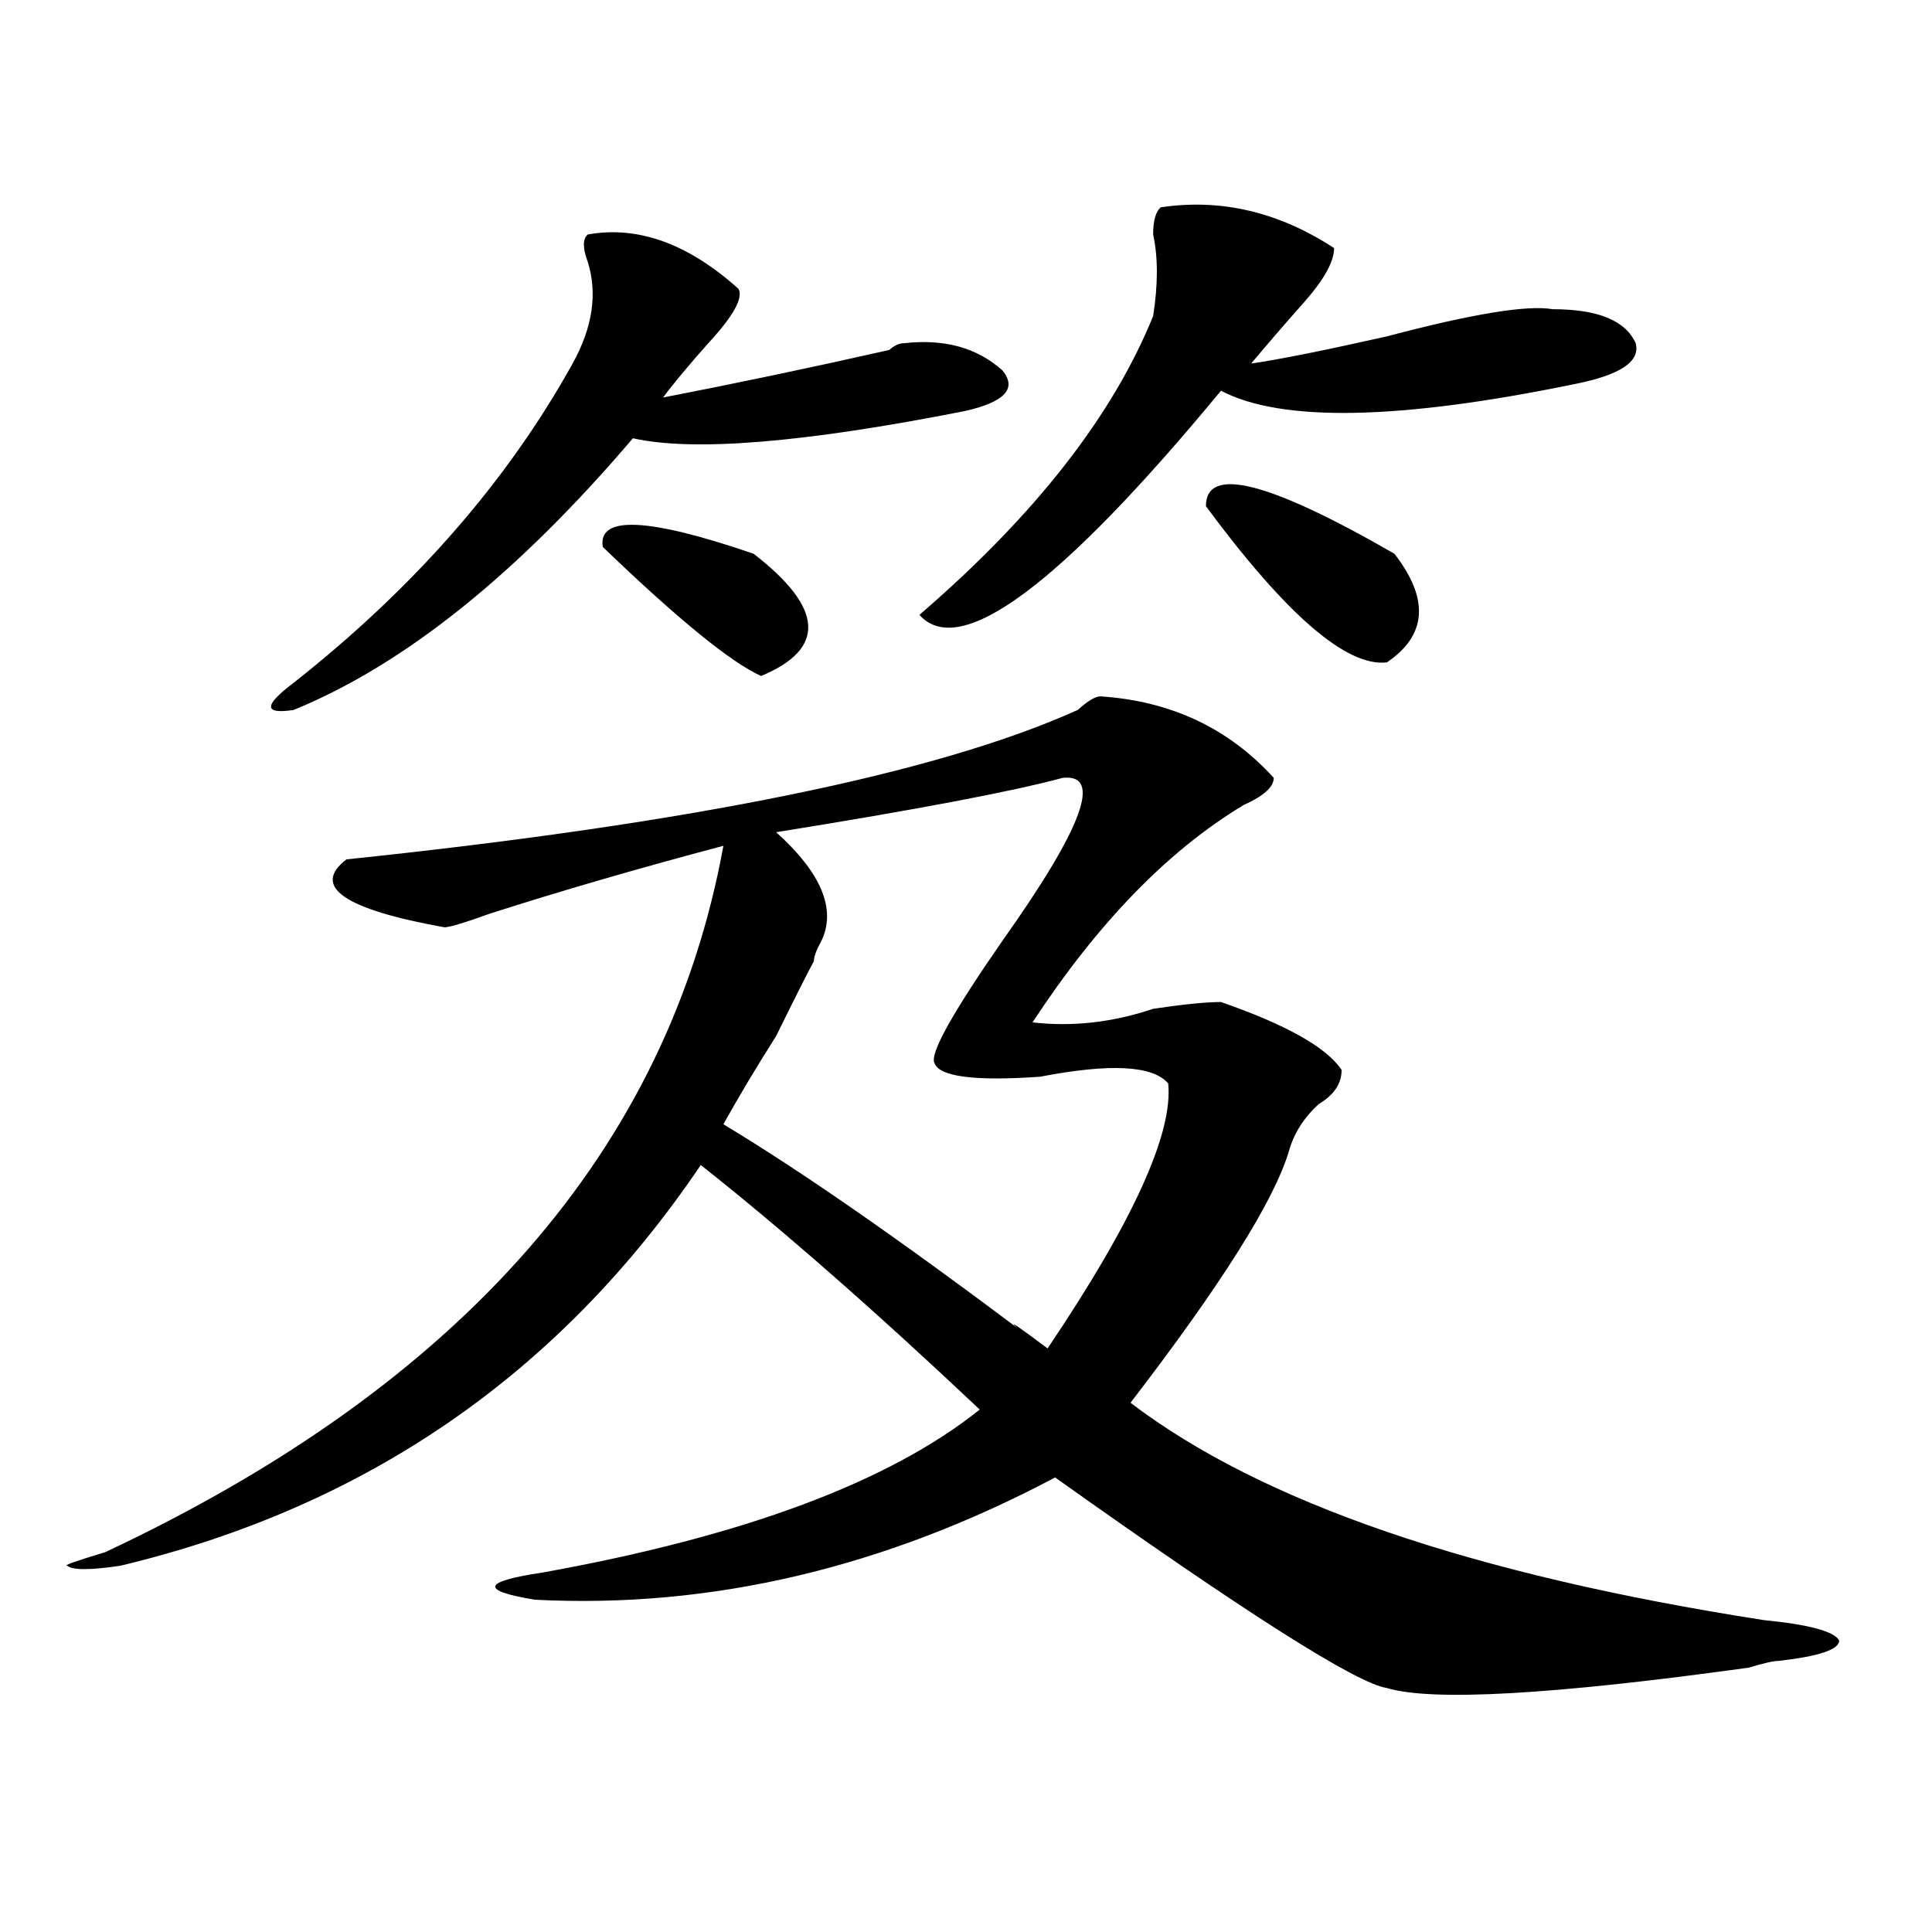 <?xml version="1.0" encoding="utf-8"?>
<!-- Generator: Adobe Illustrator 16.0.0, SVG Export Plug-In . SVG Version: 6.00 Build 0)  -->
<!DOCTYPE svg PUBLIC "-//W3C//DTD SVG 1.1//EN" "http://www.w3.org/Graphics/SVG/1.1/DTD/svg11.dtd">
<svg version="1.1" id="图层_1" xmlns="http://www.w3.org/2000/svg" xmlns:xlink="http://www.w3.org/1999/xlink" x="0px" y="0px"
	 width="1000px" height="1000px" viewBox="0 0 1000 1000" enable-background="new 0 0 1000 1000" xml:space="preserve">
<path d="M569.547,360.438c36.401,2.362,66.34,16.425,89.754,42.188c0,4.724-5.244,9.394-15.609,14.063
	c-39.023,23.456-75.486,60.974-109.266,112.5c20.792,2.362,41.584,0,62.438-7.031c15.609-2.308,27.316-3.516,35.121-3.516
	c33.779,11.755,54.633,23.456,62.438,35.156c0,7.031-3.902,12.909-11.707,17.578c-7.805,7.031-13.049,15.271-15.609,24.609
	c-7.805,25.817-35.121,69.159-81.949,130.078c67.62,51.581,176.886,89.044,327.797,112.5c23.414,2.307,36.401,5.822,39.023,10.547
	c0,4.669-10.427,8.185-31.219,10.547c-2.622,0-7.805,1.153-15.609,3.516c-101.461,14.063-163.898,17.578-187.313,10.547
	c-15.609-2.362-72.864-38.672-171.703-108.984c-88.474,46.856-178.228,67.95-269.262,63.281
	c-28.658-4.725-27.316-9.394,3.902-14.063c104.021-18.731,179.508-46.856,226.336-84.375
	c-54.633-51.526-102.803-93.714-144.387-126.563c-72.864,107.831-173.045,176.989-300.48,207.422
	c-15.609,2.307-24.756,2.307-27.316,0c-2.622,0,3.902-2.308,19.512-7.031c184.69-86.683,291.334-208.575,319.992-365.625
	c-44.268,11.755-84.571,23.456-120.973,35.156c-13.049,4.724-20.854,7.031-23.414,7.031c-52.072-9.339-68.962-21.094-50.73-35.156
	c179.508-18.731,305.663-44.495,378.527-77.344C563.022,362.8,566.925,360.438,569.547,360.438z M304.188,121.375
	c25.975-4.669,52.011,4.724,78.047,28.125c2.561,4.724-2.622,14.063-15.609,28.125c-10.427,11.755-18.231,21.094-23.414,28.125
	c36.401-7.031,75.425-15.216,117.07-24.609c2.561-2.308,5.183-3.516,7.805-3.516c20.792-2.308,37.682,2.362,50.73,14.063
	c7.805,9.394,1.28,16.425-19.512,21.094c-83.291,16.425-140.484,21.094-171.703,14.063
	c-59.877,70.313-118.412,117.224-175.605,140.625c-15.609,2.362-15.609-2.308,0-14.063
	c62.438-49.219,110.546-104.261,144.387-165.234c10.365-18.731,12.987-36.31,7.805-52.734
	C301.565,128.406,301.565,123.737,304.188,121.375z M311.992,283.094c-2.622-16.37,23.414-15.216,78.047,3.516
	c36.401,28.125,37.682,49.219,3.902,63.281C378.332,342.859,351.016,320.612,311.992,283.094z M550.035,402.625
	c-26.036,7.031-75.486,16.425-148.289,28.125c23.414,21.094,31.219,39.88,23.414,56.25c-2.622,4.724-3.902,8.239-3.902,10.547
	c-2.622,4.724-9.146,17.578-19.512,38.672c-10.427,16.425-19.512,31.641-27.316,45.703c39.023,23.456,89.754,58.612,152.191,105.469
	c-5.244-4.669,0-1.153,15.609,10.547c44.206-65.589,64.998-111.292,62.438-137.109c-7.805-9.339-29.938-10.547-66.34-3.516
	c-33.841,2.362-52.072,0-54.633-7.031c-2.622-4.669,9.085-25.763,35.121-63.281C560.4,428.442,570.827,400.317,550.035,402.625z
	 M600.766,107.313c31.219-4.669,61.096,2.362,89.754,21.094c0,7.031-5.244,16.425-15.609,28.125
	c-10.427,11.755-19.512,22.302-27.316,31.641c15.609-2.308,39.023-7.031,70.242-14.063c44.206-11.7,72.803-16.37,85.852-14.063
	c23.414,0,37.682,5.878,42.926,17.578c2.561,9.394-7.805,16.425-31.219,21.094c-91.096,18.786-152.191,19.94-183.41,3.516
	c-83.291,100.8-135.302,139.472-156.094,116.016c59.815-51.526,100.119-103.106,120.973-154.688c2.561-16.37,2.561-30.433,0-42.188
	C596.863,114.344,598.144,109.675,600.766,107.313z M624.18,262c0-21.094,32.499-12.854,97.559,24.609
	c18.17,23.456,16.89,42.188-3.902,56.25C696.982,345.222,665.764,318.25,624.18,262z"/>
</svg>
